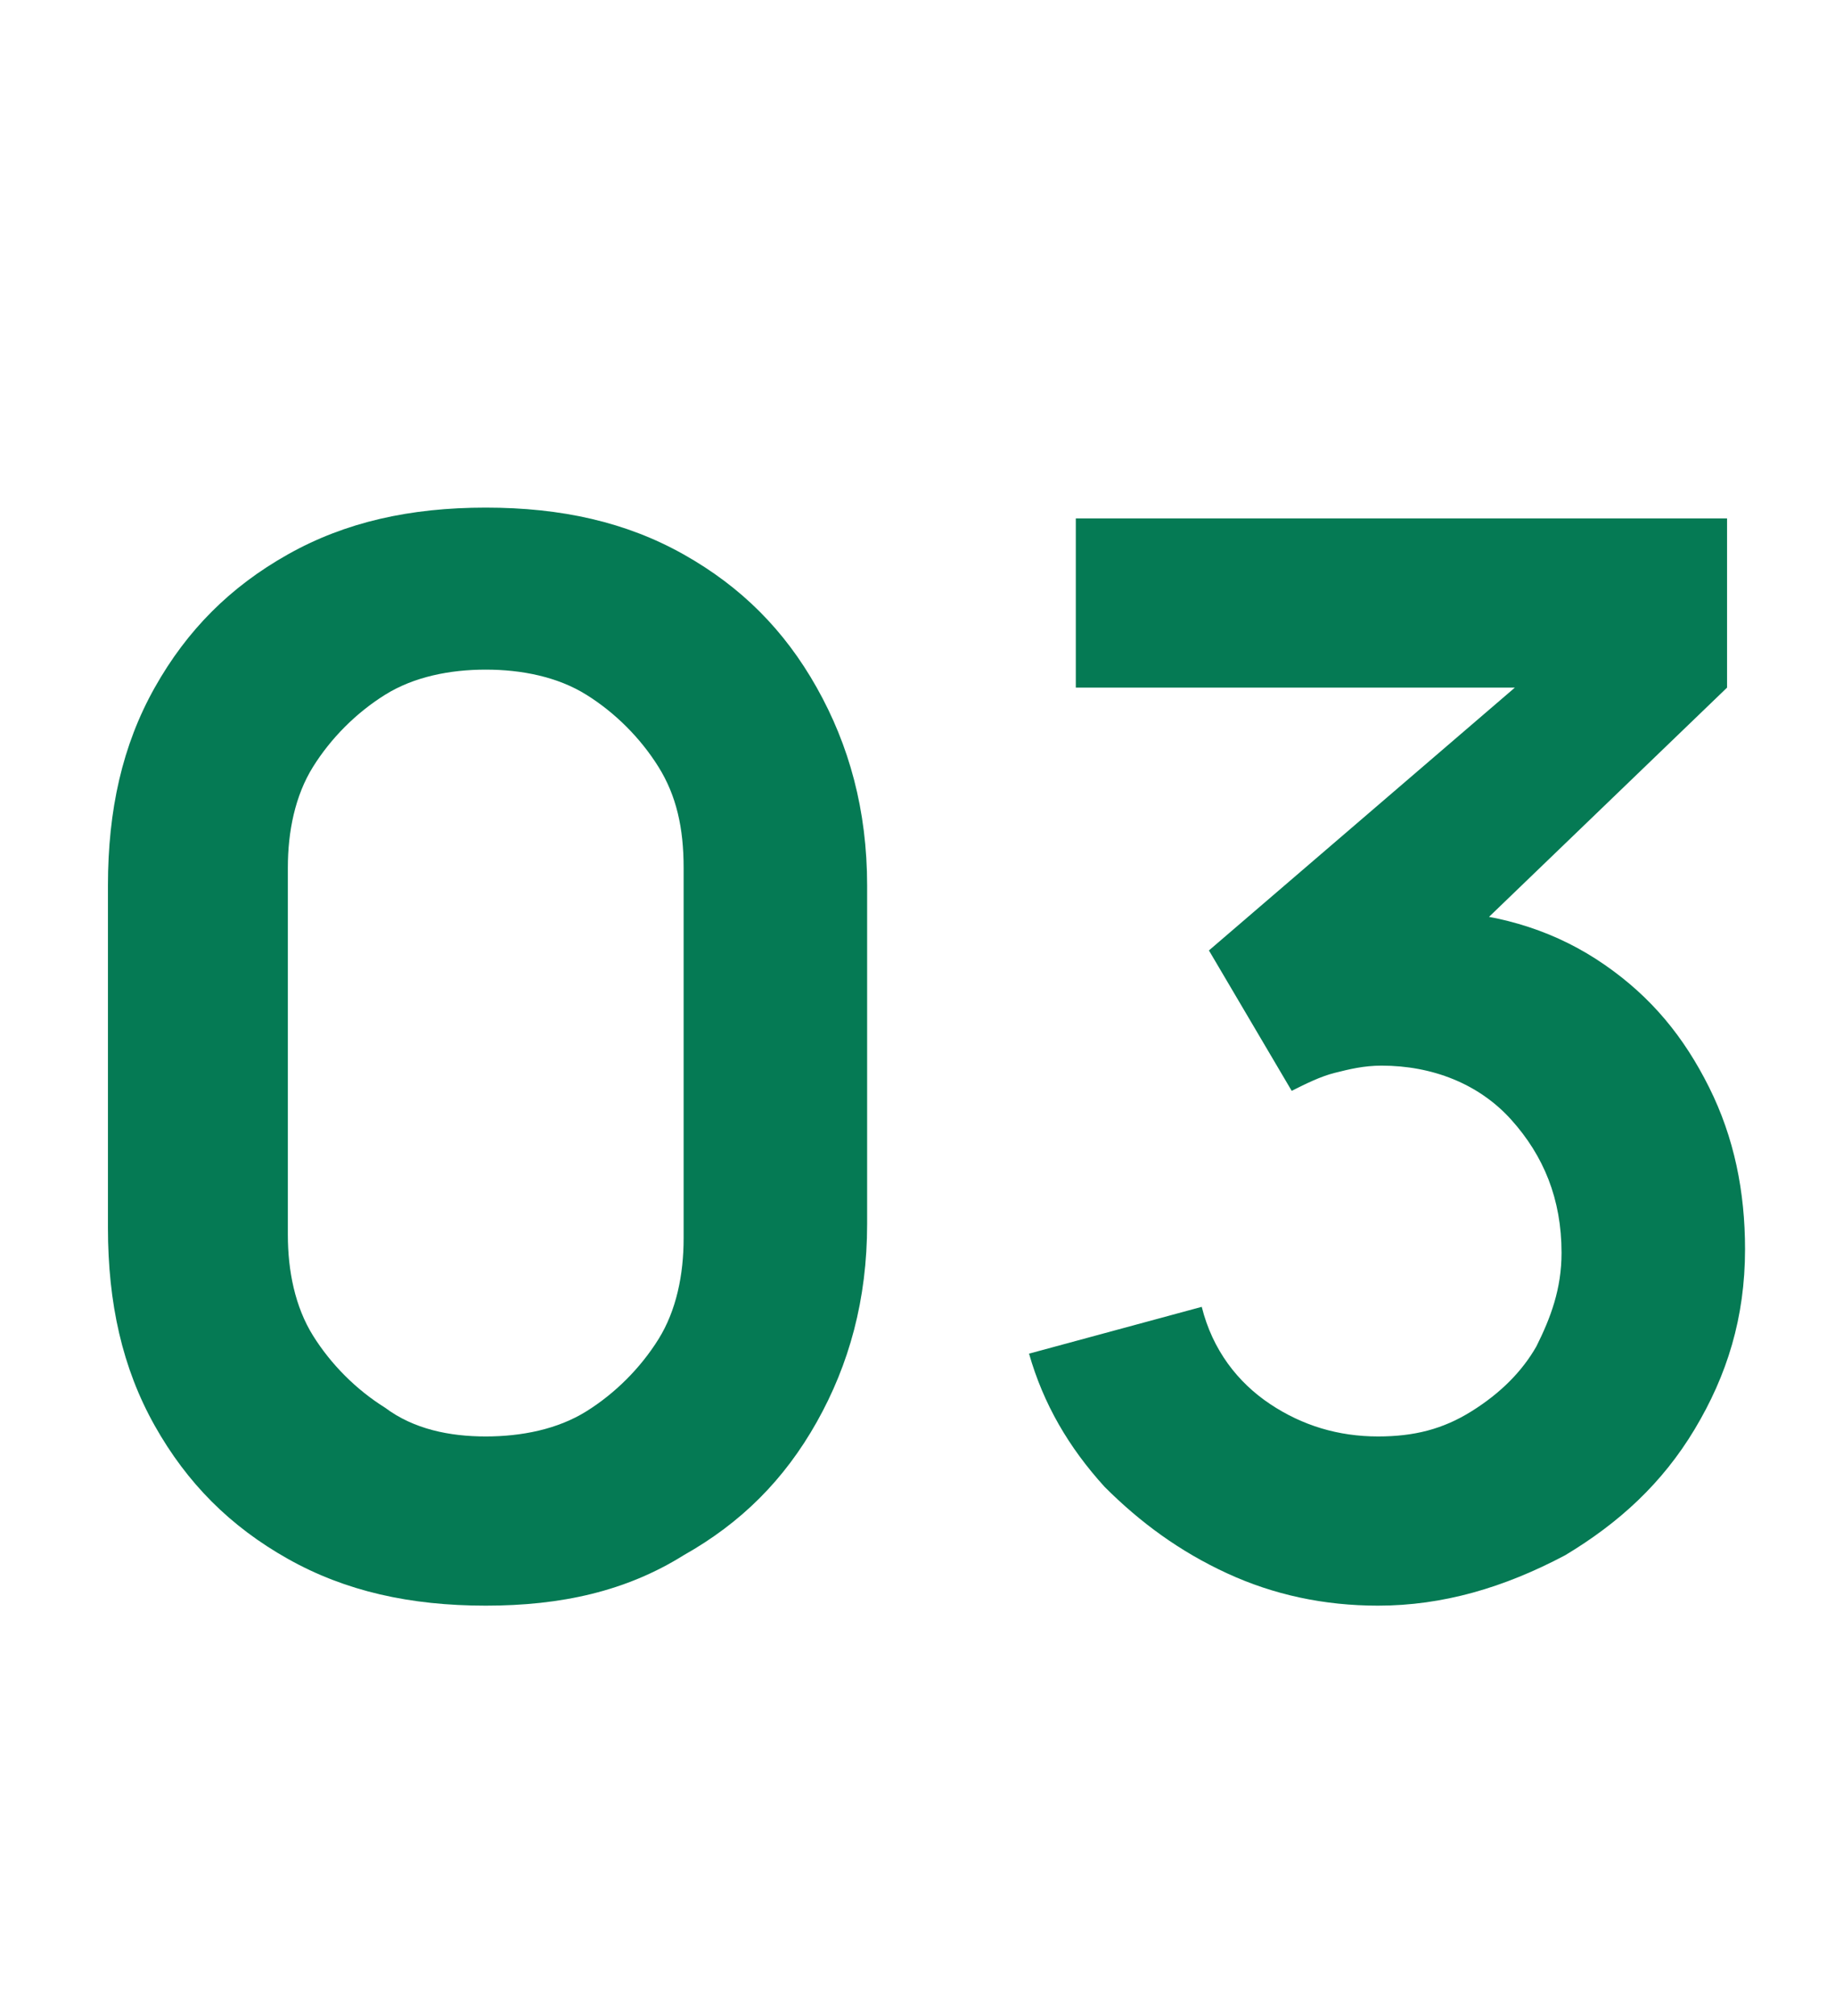 <?xml version="1.0" encoding="utf-8"?>
<!-- Generator: Adobe Illustrator 27.2.0, SVG Export Plug-In . SVG Version: 6.00 Build 0)  -->
<svg version="1.1" id="レイヤー_1" xmlns="http://www.w3.org/2000/svg" xmlns:xlink="http://www.w3.org/1999/xlink" x="0px"
	 y="0px" viewBox="0 0 51 56" style="enable-background:new 0 0 51 56;" xml:space="preserve">
<style type="text/css">
	.st0{enable-background:new    ;}
	.st1{fill:#057A54;}
</style>
<g class="st0">
	<path class="st1" d="M13.5,44.6c-2.1,0-3.9-0.4-5.5-1.3c-1.6-0.9-2.8-2.1-3.7-3.7c-0.9-1.6-1.3-3.4-1.3-5.5v-9.5
		c0-2.1,0.4-3.9,1.3-5.5c0.9-1.6,2.1-2.8,3.7-3.7c1.6-0.9,3.4-1.3,5.5-1.3c2.1,0,3.9,0.4,5.5,1.3c1.6,0.9,2.8,2.1,3.7,3.7
		c0.9,1.6,1.4,3.4,1.4,5.5V34c0,2.1-0.5,3.9-1.4,5.5c-0.9,1.6-2.1,2.8-3.7,3.7C17.4,44.2,15.6,44.6,13.5,44.6z M13.5,39.9
		c1,0,2-0.2,2.8-0.7c0.8-0.5,1.5-1.2,2-2c0.5-0.8,0.7-1.8,0.7-2.8V24.1c0-1.1-0.2-2-0.7-2.8c-0.5-0.8-1.2-1.5-2-2
		c-0.8-0.5-1.8-0.7-2.8-0.7s-2,0.2-2.8,0.7c-0.8,0.5-1.5,1.2-2,2c-0.5,0.8-0.7,1.8-0.7,2.8v10.2c0,1,0.2,2,0.7,2.8
		c0.5,0.8,1.2,1.5,2,2C11.5,39.7,12.5,39.9,13.5,39.9z"/>
	<path class="st1" d="M38.3,44.6c-1.5,0-2.9-0.3-4.2-0.9s-2.4-1.4-3.4-2.4c-1-1.1-1.7-2.3-2.1-3.7l4.8-1.3c0.3,1.2,1,2.1,1.9,2.7
		c0.9,0.6,1.9,0.9,3,0.9c1,0,1.8-0.2,2.6-0.7c0.8-0.5,1.4-1.1,1.8-1.8c0.4-0.8,0.7-1.6,0.7-2.6c0-1.5-0.5-2.7-1.4-3.7
		s-2.2-1.5-3.6-1.5c-0.5,0-0.9,0.1-1.3,0.2c-0.4,0.1-0.8,0.3-1.2,0.5l-2.3-3.9l9.9-8.5l0.4,1.2h-14v-4.7h18.1v4.7l-8,7.7l0-1.5
		c1.8,0.1,3.3,0.6,4.6,1.5c1.3,0.9,2.2,2,2.9,3.4c0.7,1.4,1,2.9,1,4.5c0,1.9-0.5,3.5-1.4,5c-0.9,1.5-2.1,2.6-3.6,3.5
		C41.8,44.1,40.1,44.6,38.3,44.6z"/>
</g>
</svg>
